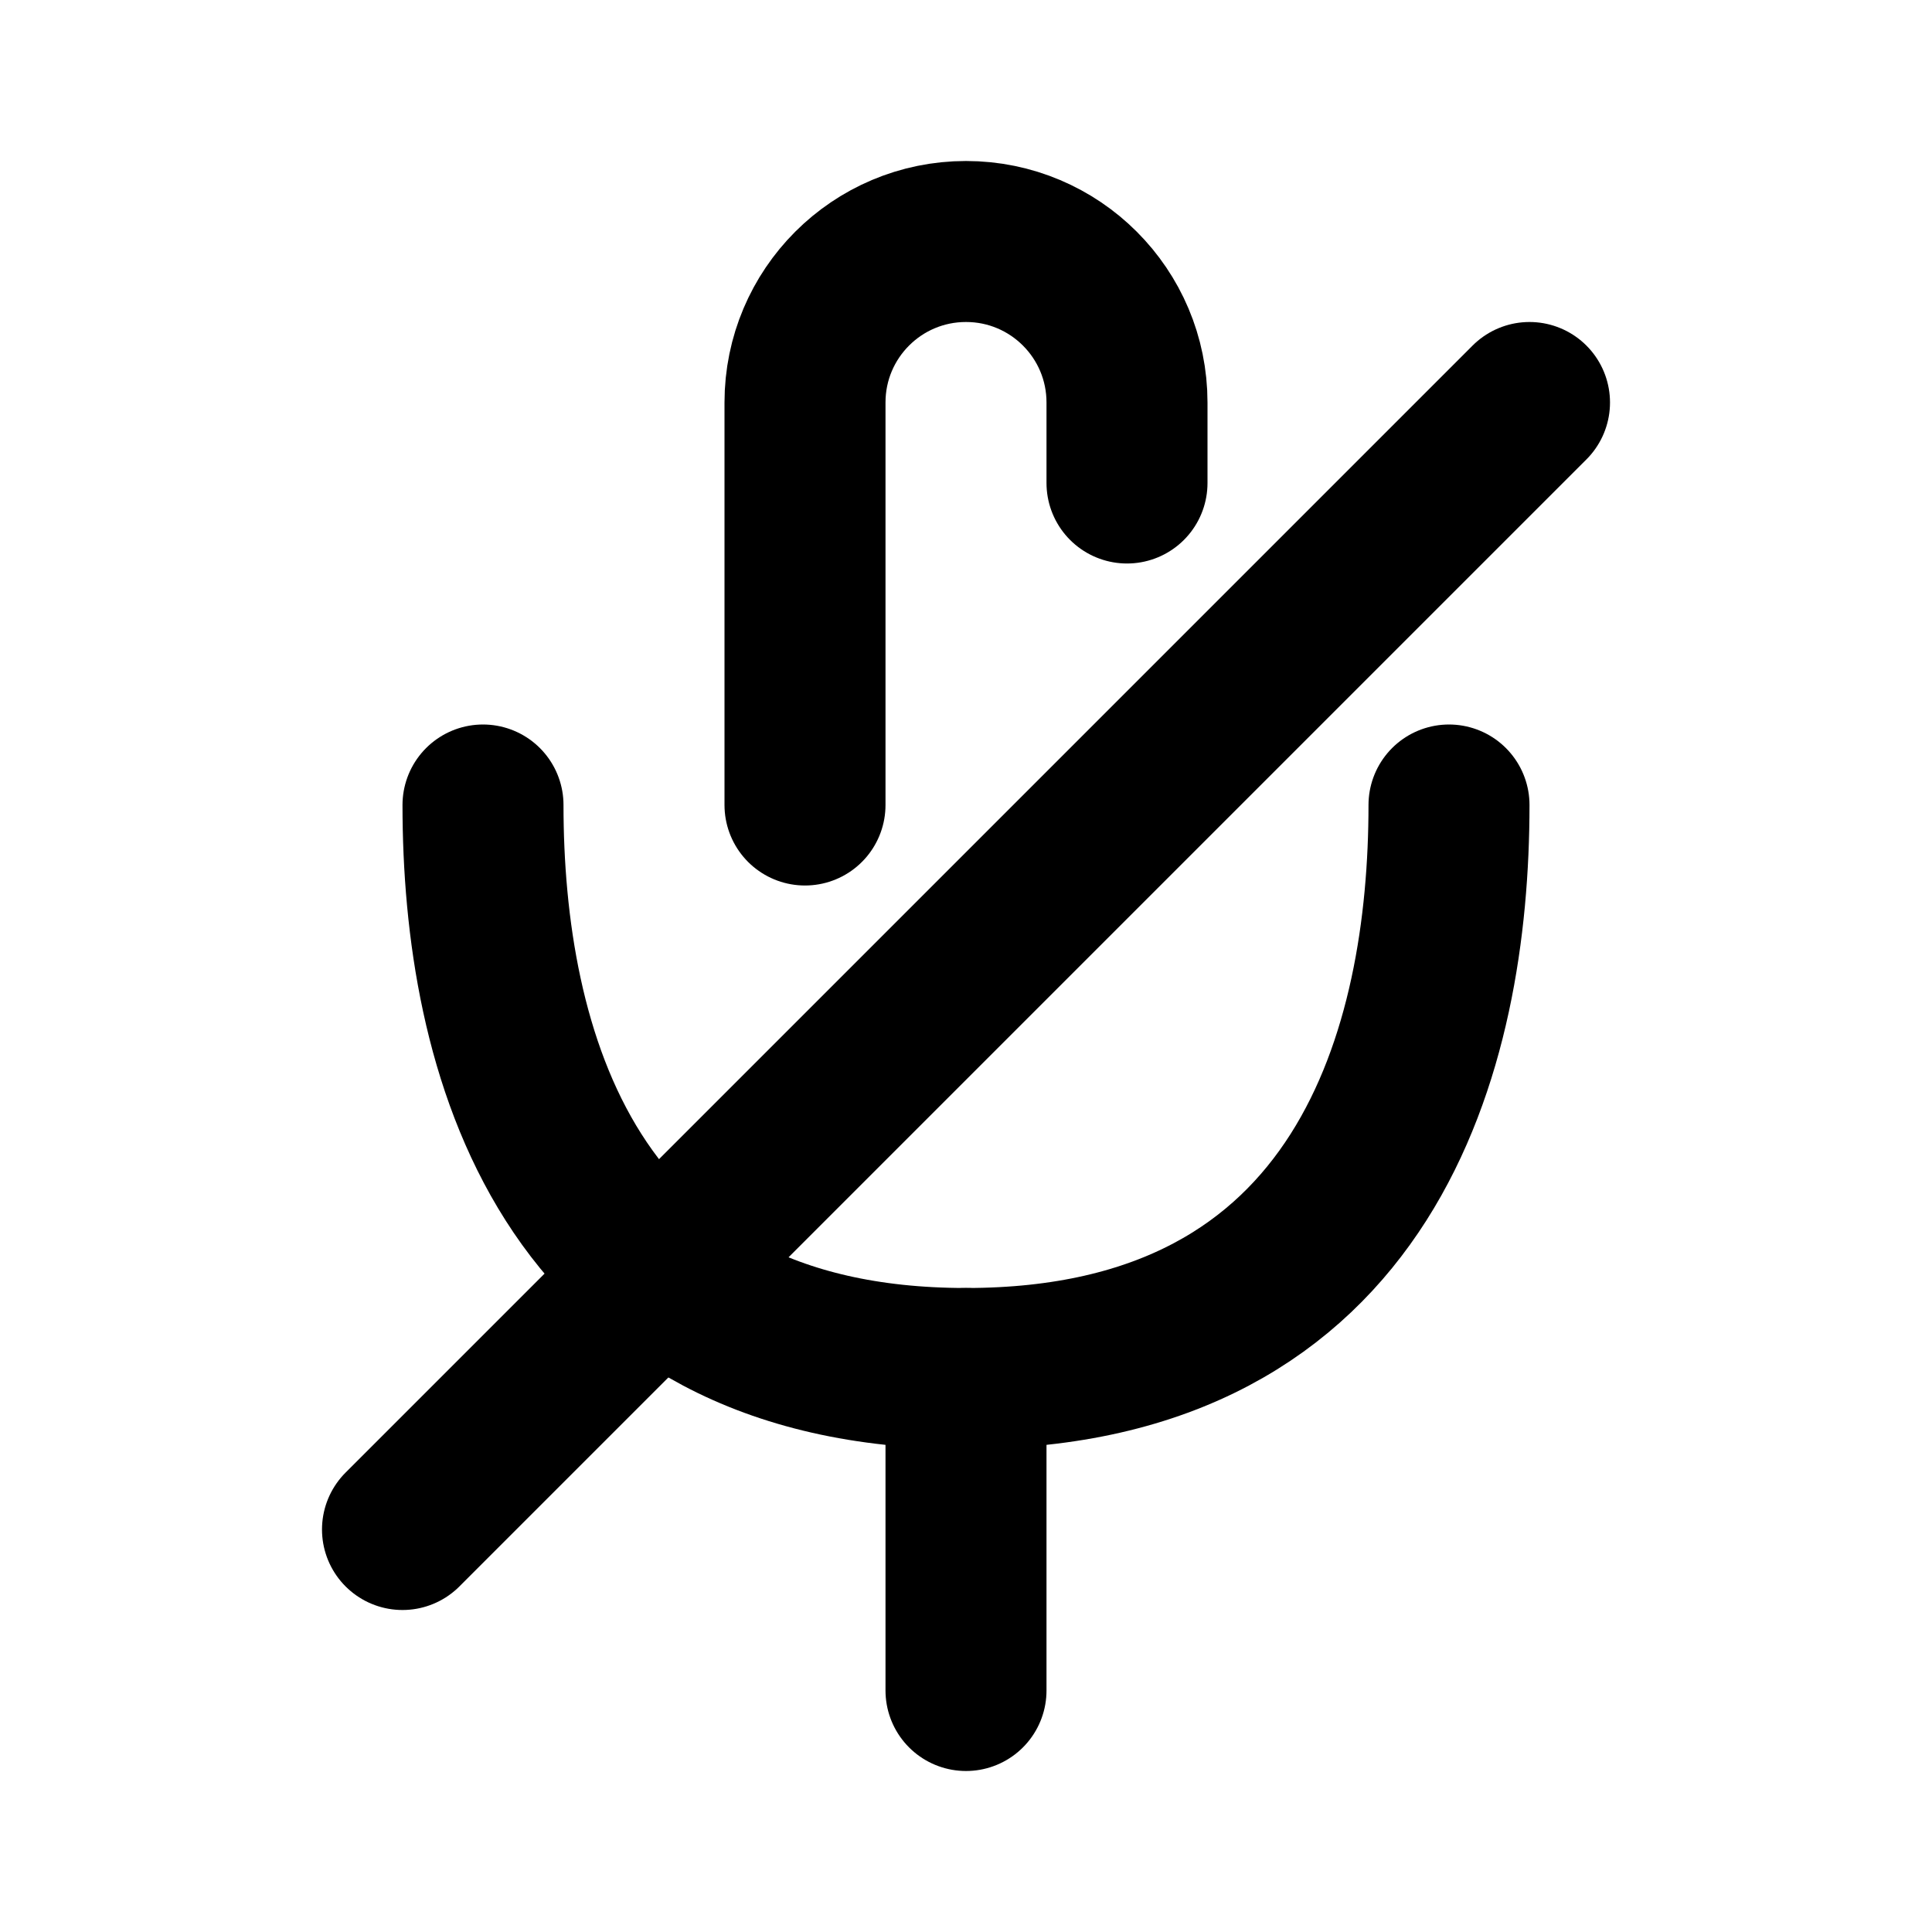 <svg width="24" height="24" viewBox="0 0 24 24" fill="none" xmlns="http://www.w3.org/2000/svg">
<path d="M6 10C6 13 7 17 12 17C17 17 18 13 18 10" stroke="black" stroke-width="2" stroke-linecap="round" stroke-linejoin="round"/>
<path d="M12 21V17" stroke="black" stroke-width="2" stroke-linecap="round" stroke-linejoin="round"/>
<path d="M14 6V5C14 3.895 13.105 3 12 3C10.895 3 10 3.895 10 5V10" stroke="black" stroke-width="2" stroke-linecap="round" stroke-linejoin="round"/>
<path d="M5 19L19 5" stroke="black" stroke-width="2" stroke-linecap="round" stroke-linejoin="round"/>
</svg>
